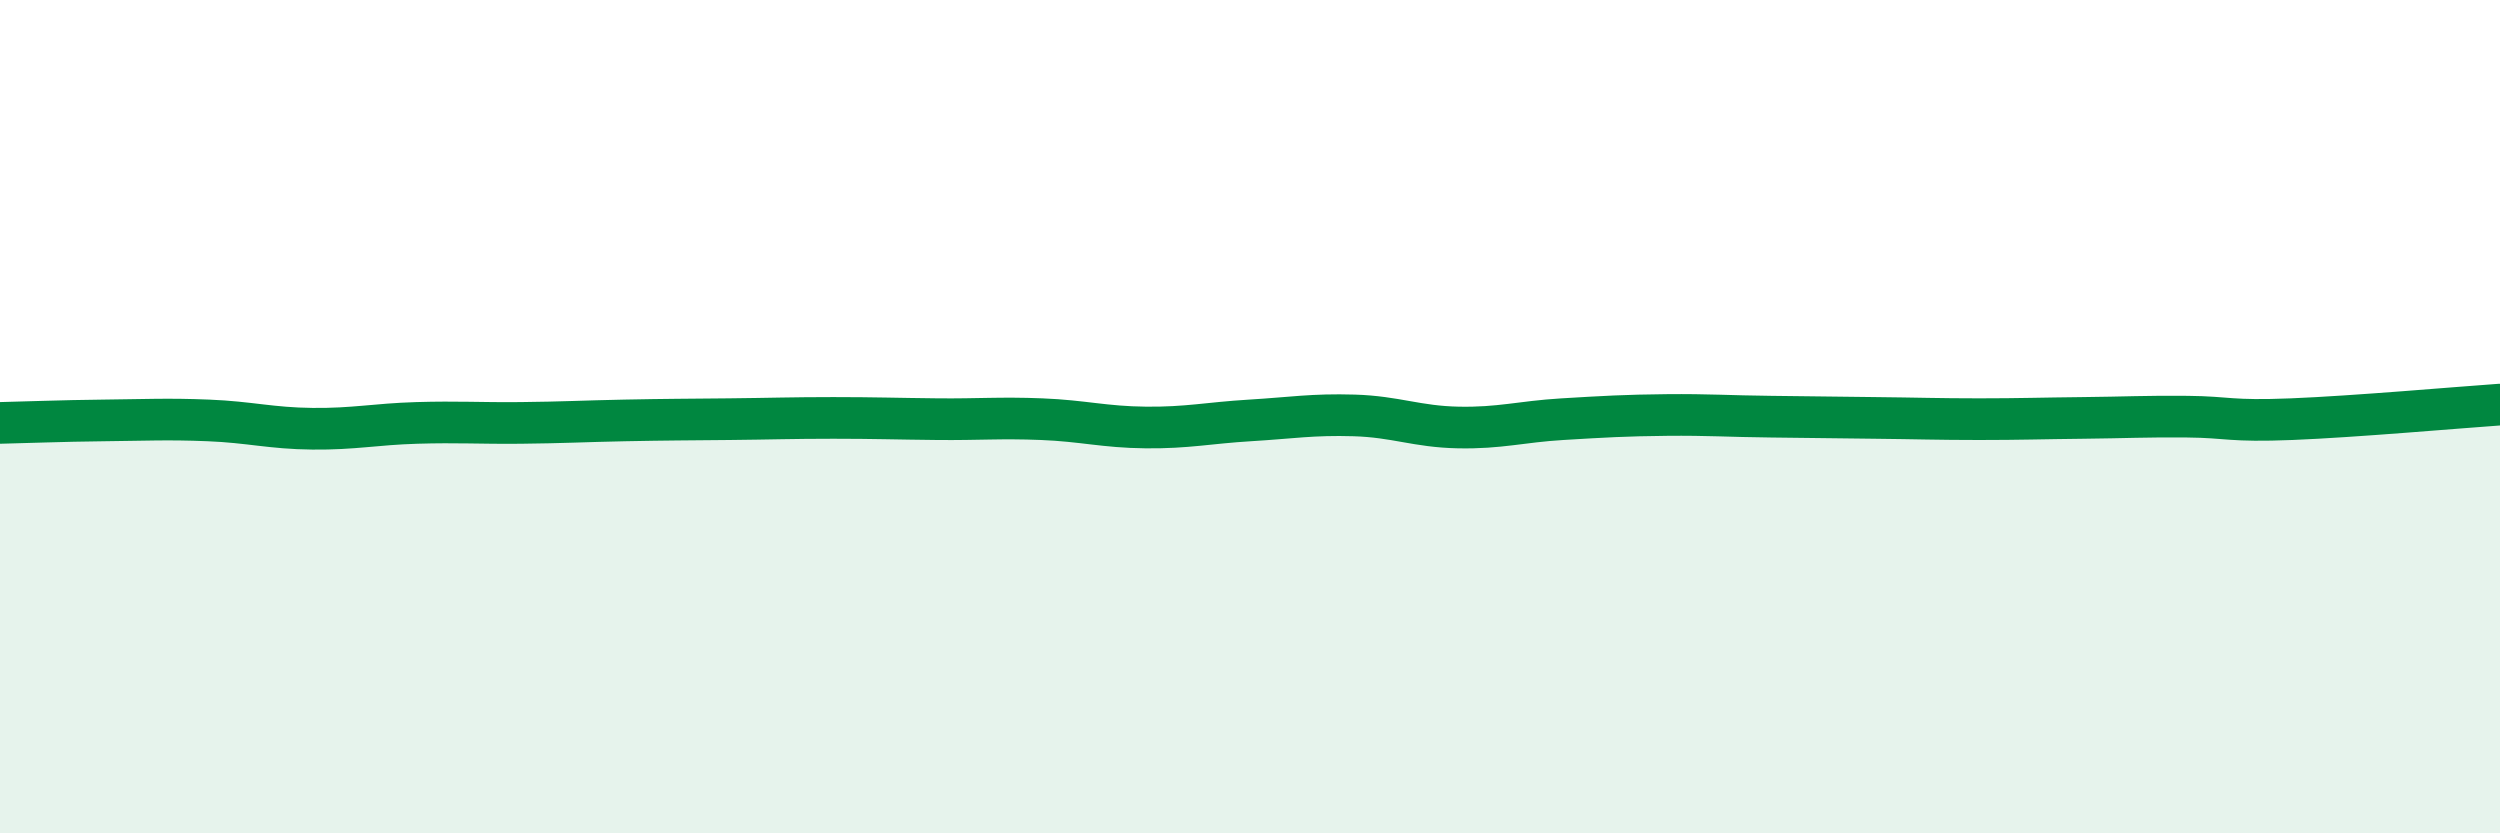 
    <svg width="60" height="20" viewBox="0 0 60 20" xmlns="http://www.w3.org/2000/svg">
      <path
        d="M 0,10.15 C 0.5,10.14 1.5,10.1 2.5,10.09 C 3.5,10.08 4,10.05 5,10.09 C 6,10.13 6.5,10.28 7.5,10.29 C 8.5,10.3 9,10.18 10,10.15 C 11,10.12 11.5,10.16 12.5,10.15 C 13.5,10.14 14,10.11 15,10.09 C 16,10.07 16.5,10.07 17.5,10.06 C 18.5,10.05 19,10.03 20,10.03 C 21,10.03 21.5,10.05 22.5,10.06 C 23.5,10.07 24,10.02 25,10.06 C 26,10.1 26.5,10.25 27.5,10.26 C 28.5,10.27 29,10.15 30,10.09 C 31,10.03 31.5,9.94 32.5,9.97 C 33.5,10 34,10.24 35,10.26 C 36,10.28 36.5,10.12 37.5,10.06 C 38.5,10 39,9.97 40,9.96 C 41,9.95 41.5,9.99 42.5,10 C 43.5,10.01 44,10.02 45,10.03 C 46,10.04 46.5,10.06 47.5,10.06 C 48.5,10.06 49,10.04 50,10.03 C 51,10.02 51.5,9.99 52.5,10 C 53.5,10.01 53.5,10.12 55,10.06 C 56.5,10 59,9.78 60,9.71L60 20L0 20Z"
        fill="#008740"
        opacity="0.1"
        stroke-linecap="round"
        stroke-linejoin="round"
      />
      <path
        d="M 0,10.15 C 0.5,10.14 1.5,10.1 2.5,10.09 C 3.5,10.08 4,10.05 5,10.09 C 6,10.13 6.5,10.28 7.5,10.29 C 8.5,10.3 9,10.18 10,10.15 C 11,10.12 11.5,10.16 12.5,10.15 C 13.5,10.14 14,10.11 15,10.09 C 16,10.07 16.5,10.07 17.5,10.06 C 18.5,10.05 19,10.03 20,10.03 C 21,10.03 21.5,10.05 22.5,10.06 C 23.5,10.07 24,10.02 25,10.06 C 26,10.1 26.5,10.25 27.5,10.26 C 28.5,10.27 29,10.15 30,10.09 C 31,10.03 31.5,9.94 32.5,9.97 C 33.5,10 34,10.24 35,10.26 C 36,10.28 36.5,10.12 37.5,10.06 C 38.5,10 39,9.97 40,9.96 C 41,9.95 41.5,9.99 42.5,10 C 43.5,10.01 44,10.02 45,10.03 C 46,10.04 46.5,10.06 47.5,10.06 C 48.5,10.06 49,10.04 50,10.03 C 51,10.02 51.5,9.99 52.5,10 C 53.5,10.01 53.5,10.12 55,10.06 C 56.5,10 59,9.78 60,9.71"
        stroke="#008740"
        stroke-width="1"
        fill="none"
        stroke-linecap="round"
        stroke-linejoin="round"
      />
    </svg>
  